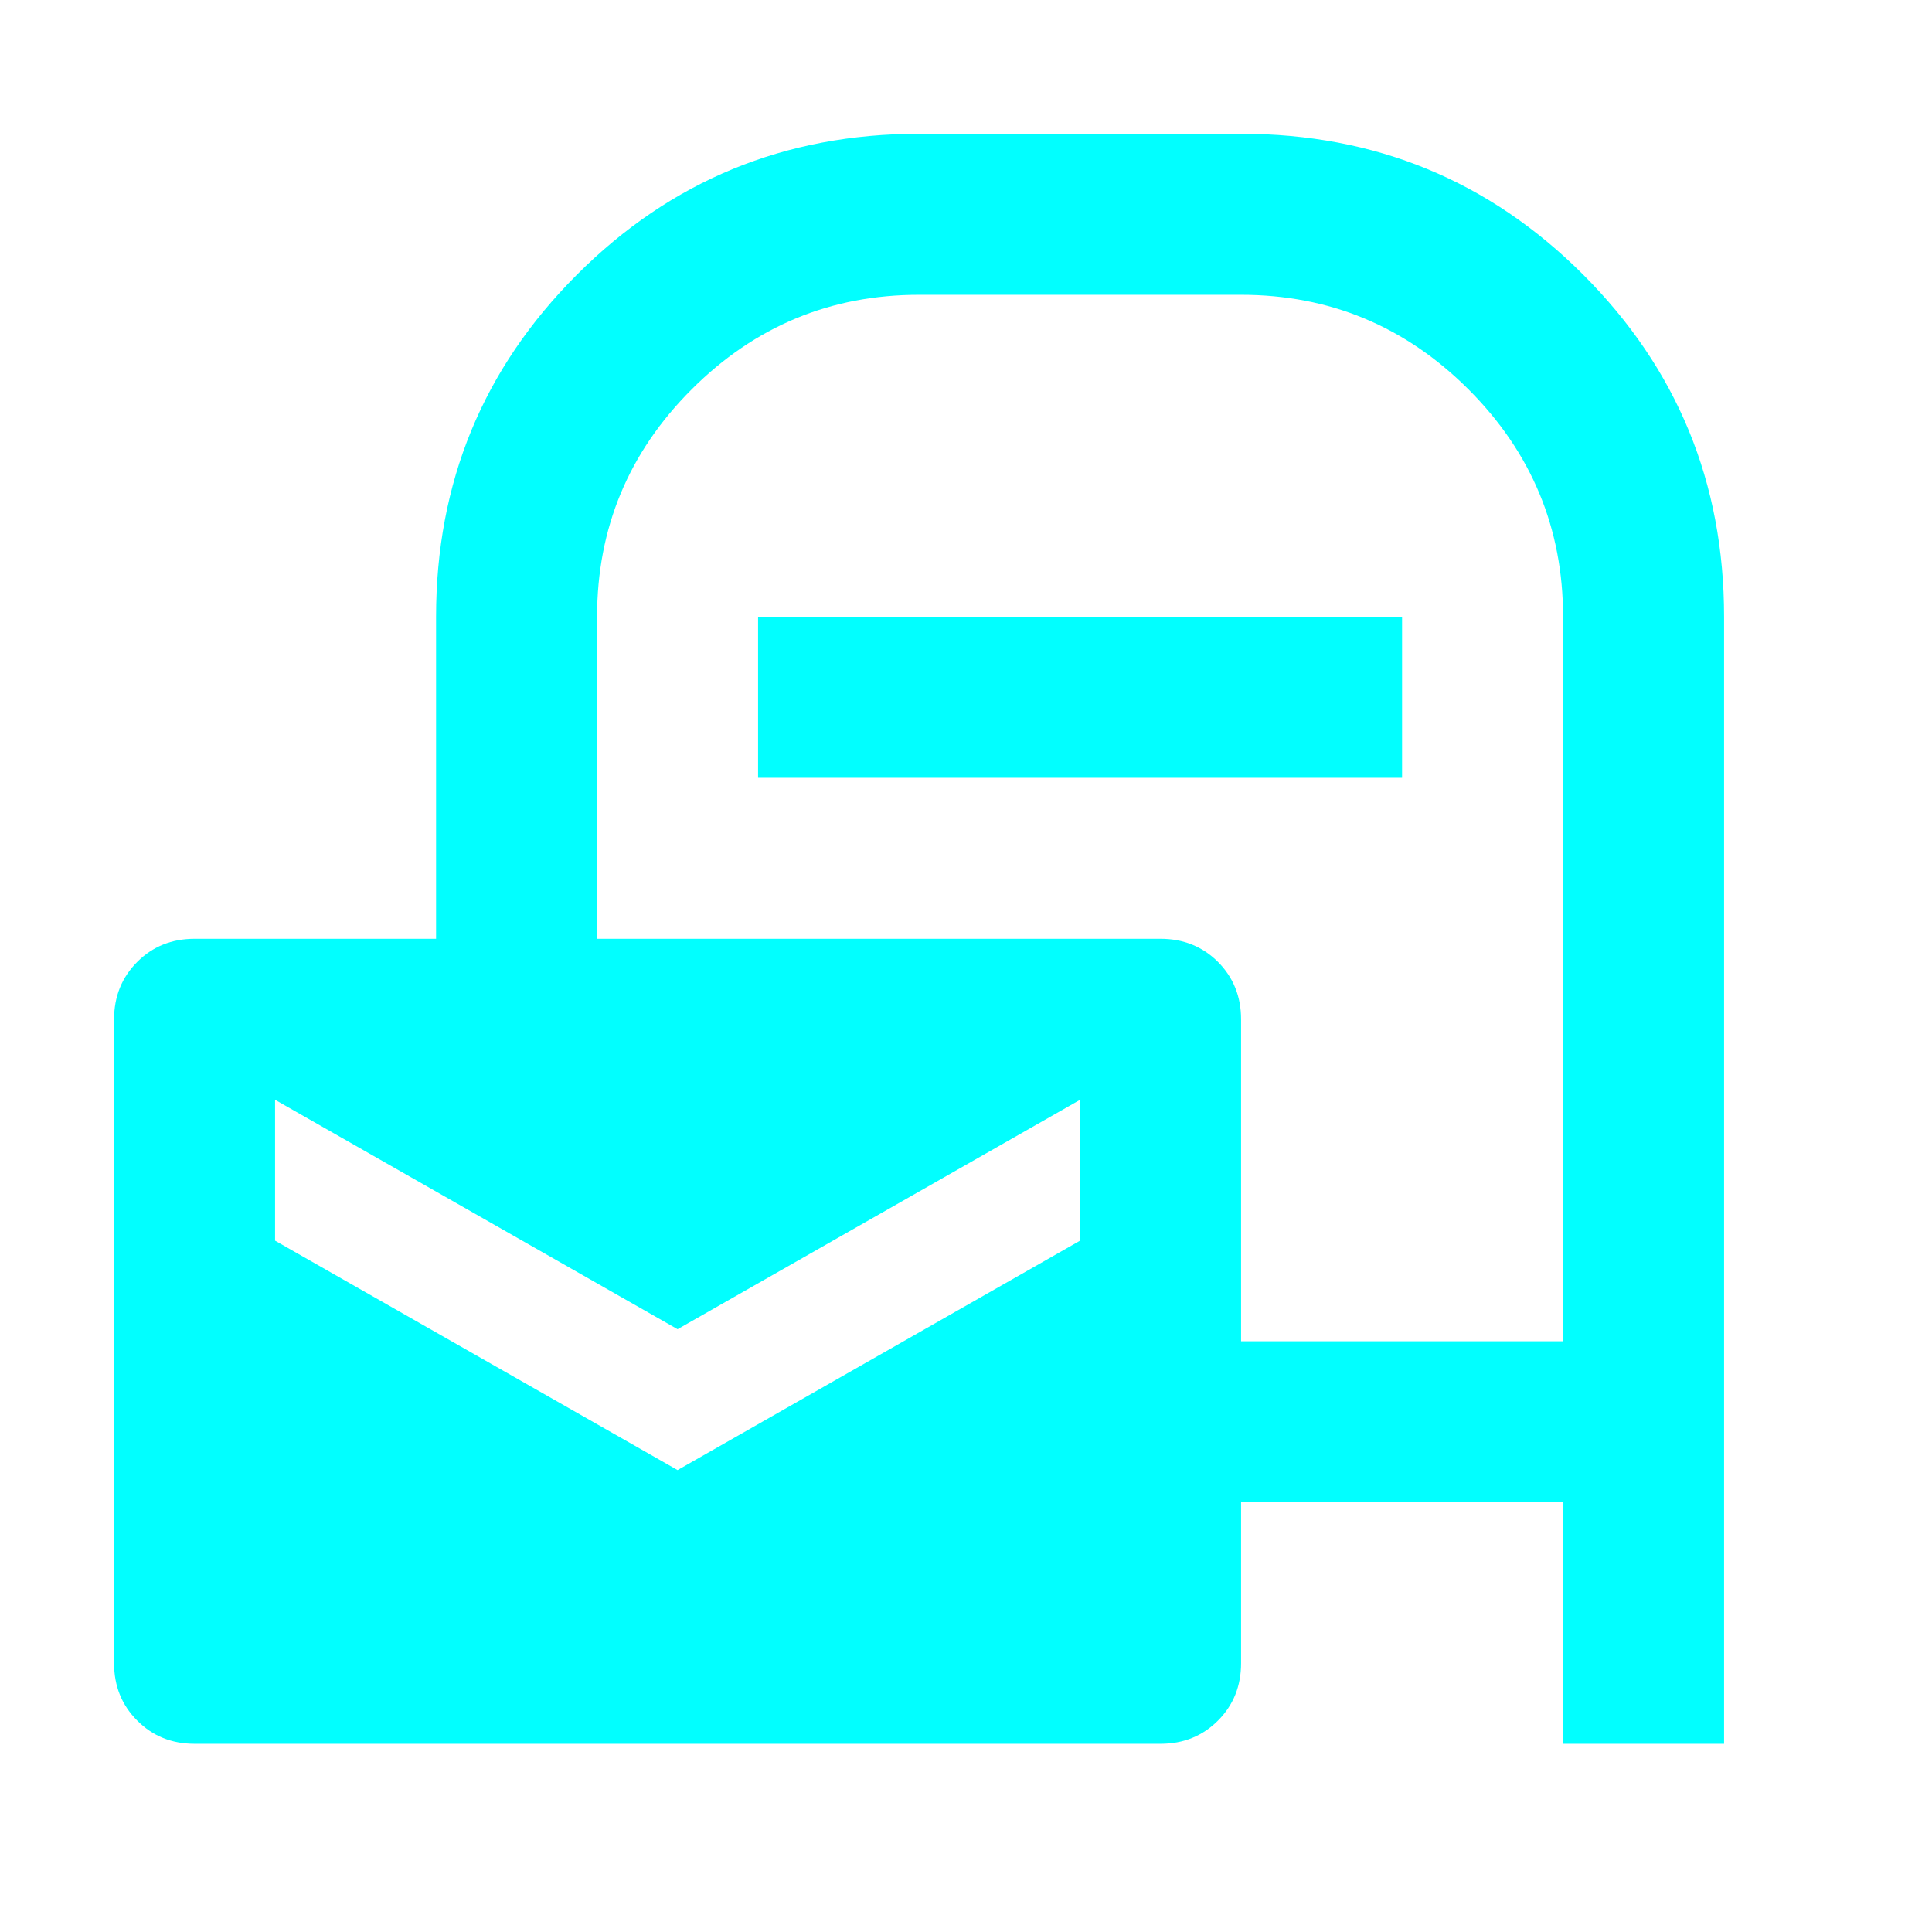<svg width="24" height="24" viewBox="0 0 24 24" fill="none" xmlns="http://www.w3.org/2000/svg">
<mask id="mask0_32_1410" style="mask-type:alpha" maskUnits="userSpaceOnUse" x="0" y="0" width="24" height="24">
<rect width="24" height="24" fill="#D9D9D9"/>
</mask>
<g mask="url(#mask0_32_1410)">
<path d="M2.417 21.662C2.133 21.662 1.896 21.566 1.705 21.374C1.513 21.183 1.417 20.945 1.417 20.662V12.662C1.417 12.379 1.513 12.141 1.705 11.949C1.896 11.758 2.133 11.662 2.417 11.662H5.417V7.662C5.417 5.995 6 4.579 7.167 3.412C8.333 2.245 9.75 1.662 11.417 1.662H15.417C17.083 1.662 18.5 2.245 19.667 3.412C20.833 4.579 21.417 5.995 21.417 7.662V21.662H19.417V18.662H15.417V20.662C15.417 20.945 15.321 21.183 15.13 21.374C14.938 21.566 14.7 21.662 14.417 21.662H2.417ZM8.417 18.262L13.417 15.412V13.662L8.417 16.512L3.417 13.662V15.412L8.417 18.262ZM15.417 16.662H19.417V7.662C19.417 6.562 19.025 5.62 18.242 4.837C17.458 4.054 16.517 3.662 15.417 3.662H11.417C10.317 3.662 9.375 4.054 8.592 4.837C7.808 5.62 7.417 6.562 7.417 7.662V11.662H14.417C14.7 11.662 14.938 11.758 15.13 11.949C15.321 12.141 15.417 12.379 15.417 12.662V16.662ZM9.417 9.662V7.662H17.417V9.662H9.417Z" fill="#01FFFF"/>
</g>
</svg>
